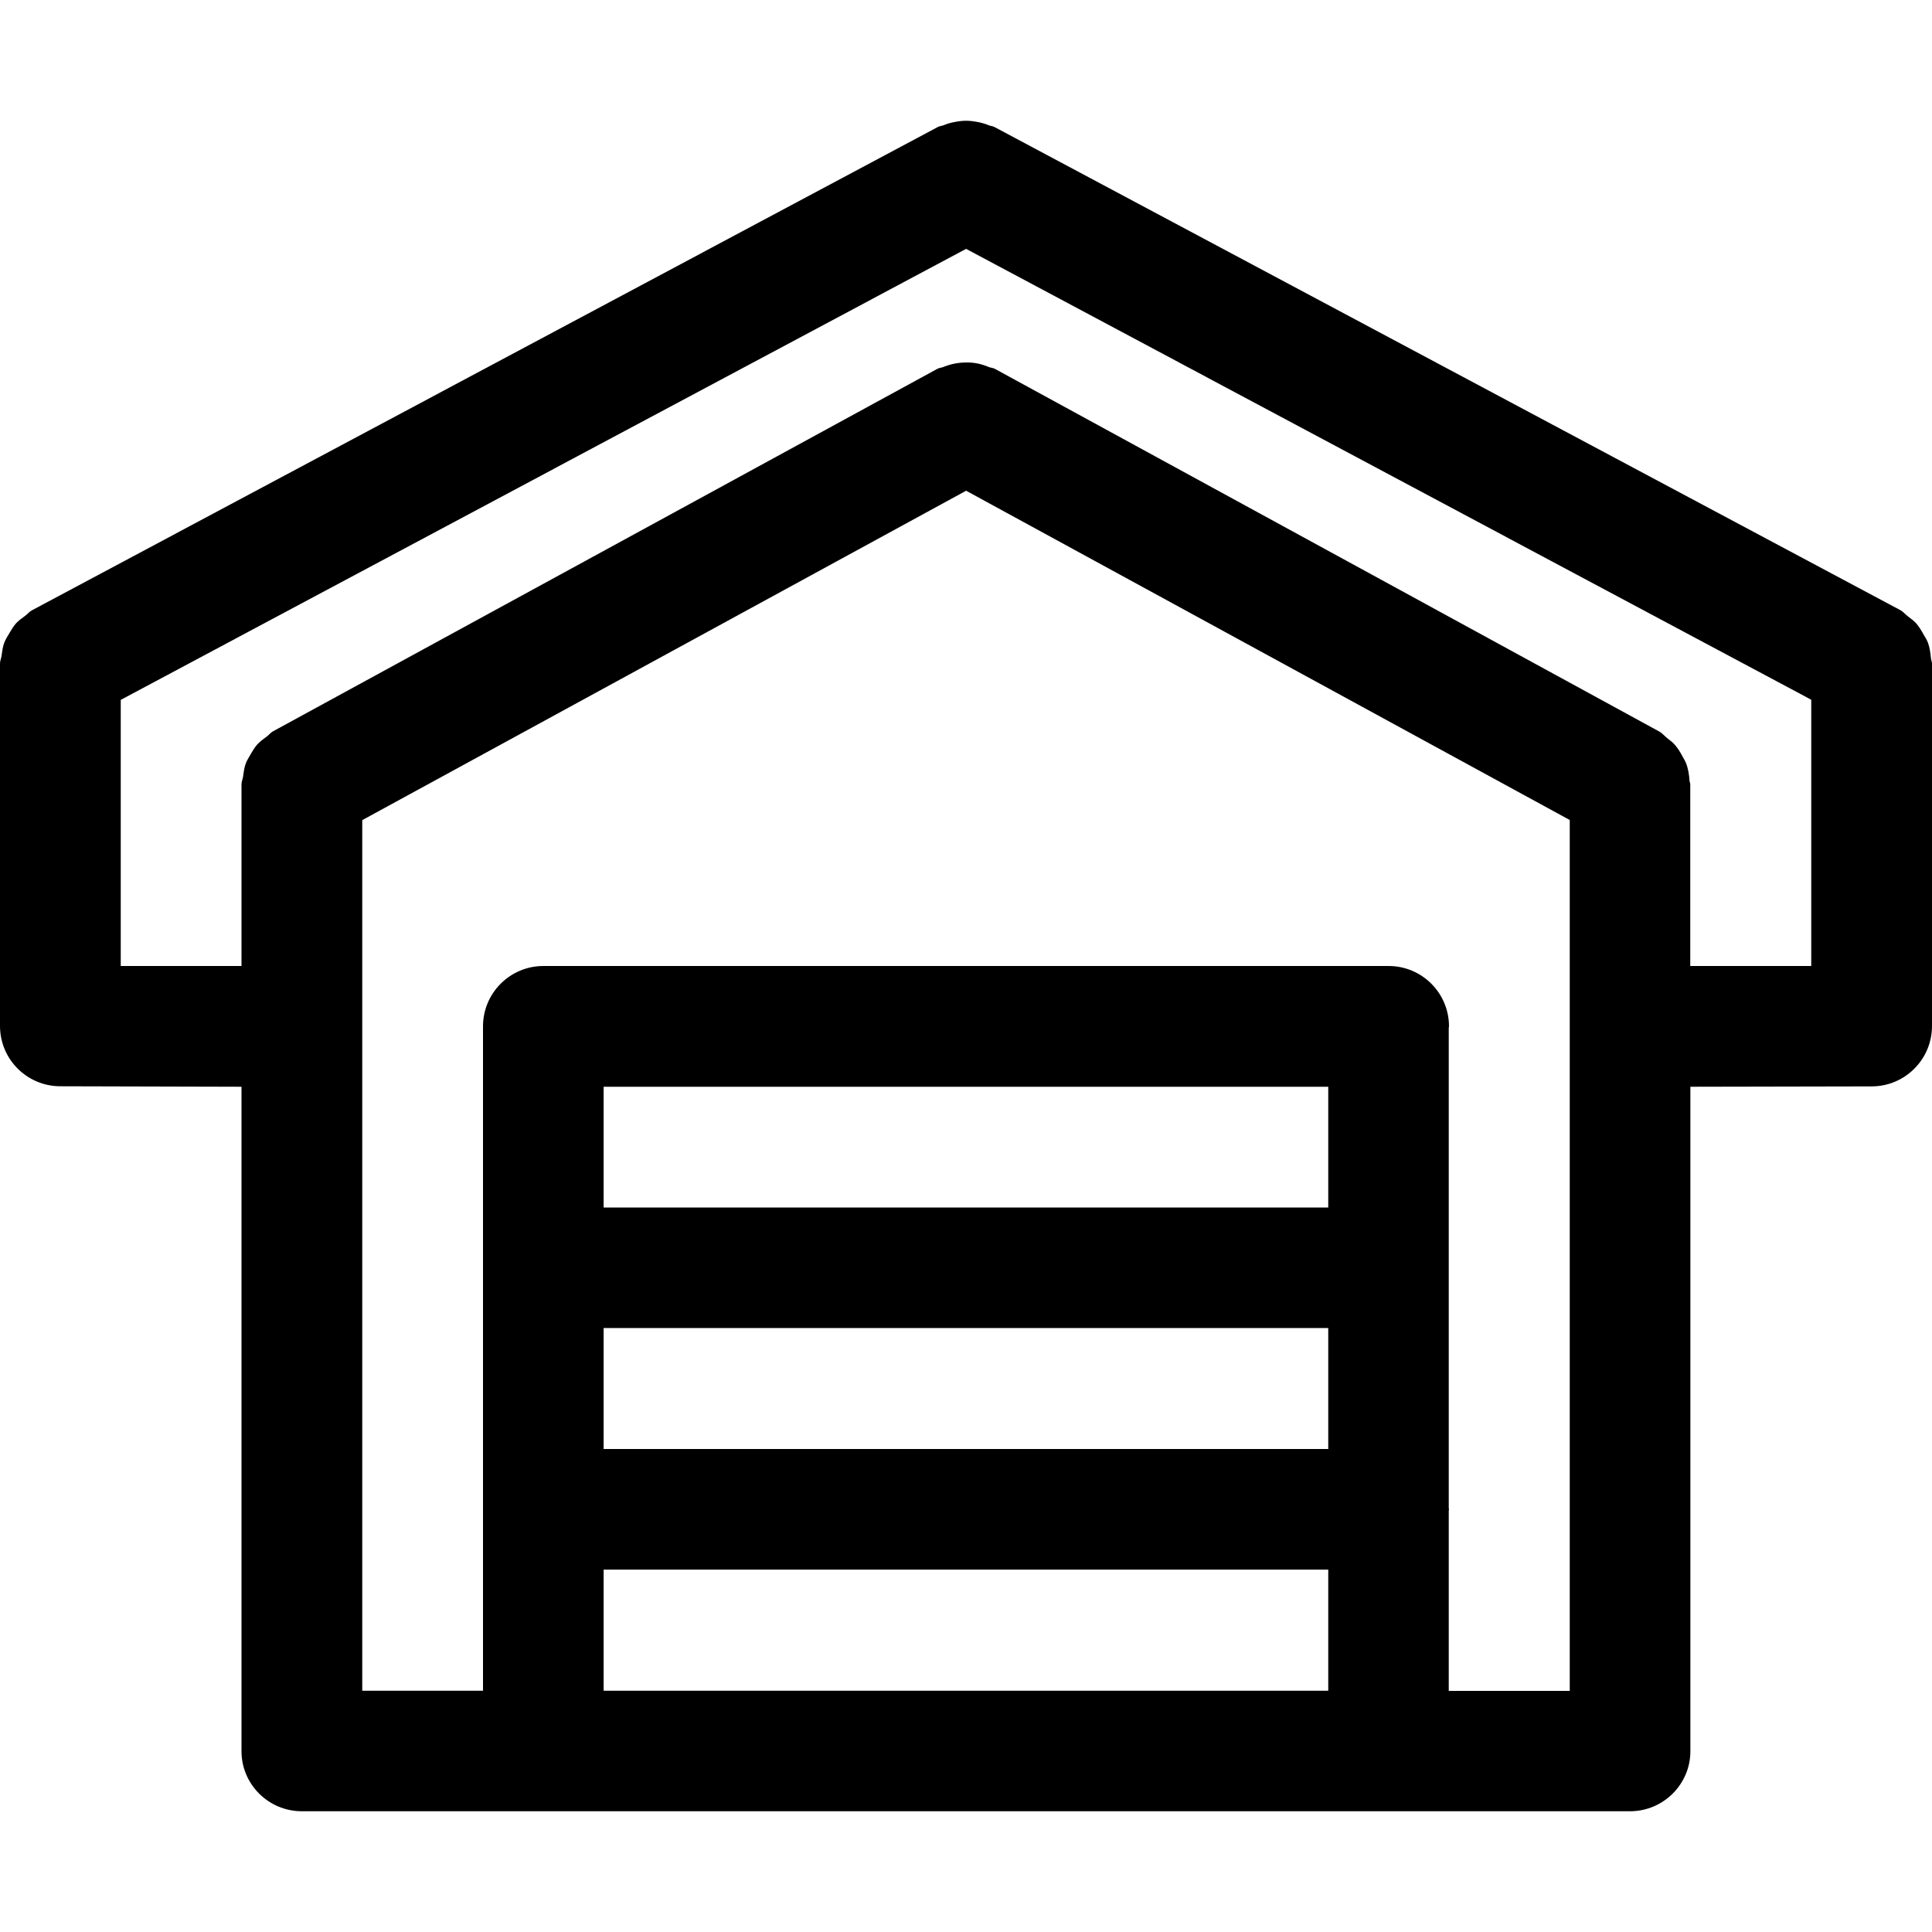 <?xml version="1.0" encoding="utf-8"?>
<!-- Generator: Adobe Illustrator 21.0.0, SVG Export Plug-In . SVG Version: 6.00 Build 0)  -->
<svg version="1.1" id="icons" xmlns="http://www.w3.org/2000/svg" xmlns:xlink="http://www.w3.org/1999/xlink" x="0px" y="0px"
	 width="16px" height="16px" viewBox="0 0 16 16" style="enable-background:new 0 0 16 16;" xml:space="preserve">
<style type="text/css">
	.st0{fill:#5057FB;}
	.st1{fill:#C93789;}
	.st2{fill:#ED5C36;}
	.st3{fill:#AFB224;}
	.st4{fill:#15B2CC;}
</style>
<path id="garage_3_" d="M16,5.538V5.495c0-0.016-0.008-0.03-0.009-0.046c-0.004-0.045-0.01-0.088-0.026-0.13
	c-0.009-0.023-0.022-0.042-0.034-0.063c-0.019-0.034-0.038-0.067-0.065-0.097c-0.02-0.021-0.043-0.037-0.066-0.055
	c-0.022-0.017-0.038-0.038-0.062-0.051L8.236,1.052C8.221,1.044,8.205,1.044,8.19,1.038C8.159,1.025,8.128,1.016,8.094,1.01
	C8.063,1.004,8.032,1,8.001,1C7.969,1,7.939,1.004,7.908,1.01C7.874,1.016,7.843,1.025,7.812,1.038
	C7.796,1.044,7.78,1.044,7.766,1.052L0.265,5.054C0.243,5.065,0.23,5.084,0.211,5.098c-0.028,0.021-0.056,0.04-0.079,0.065
	C0.11,5.188,0.095,5.215,0.078,5.243C0.062,5.27,0.045,5.296,0.034,5.326C0.022,5.36,0.018,5.394,0.013,5.43
	C0.01,5.452,0,5.472,0,5.495v3.001c0,0.277,0.224,0.5,0.5,0.5L2,9v5.503C2,14.776,2.223,15,2.5,15h10.999
	c0.276,0,0.5-0.224,0.5-0.497V9L15.5,8.997c0.276,0,0.5-0.224,0.5-0.5V5.541C16,5.54,16,5.539,16,5.538z M8.001,4.064L13,6.791
	v7.212h-1.002v-1.494c0-0.003,0.002-0.006,0.002-0.01c0-0.003-0.002-0.006-0.002-0.01V8.51C11.998,8.507,12,8.504,12,8.5
	C12,8.224,11.776,8,11.5,8H4.502L4.501,8L4.5,8C4.224,8,4,8.224,4,8.5v5.502H3v-7.21L8.001,4.064z M4.999,10.998H11V12H4.999V10.998
	z M11,10H4.999V9H11V10z M4.999,12.999H11v1.003H4.999V12.999z M13.998,6.551c0.001-0.008,0-0.015,0-0.023V6.496
	c0-0.01-0.005-0.019-0.006-0.028c-0.003-0.052-0.011-0.102-0.03-0.151c-0.007-0.017-0.016-0.031-0.025-0.047
	c-0.021-0.04-0.043-0.077-0.074-0.11c-0.017-0.018-0.037-0.032-0.056-0.047c-0.023-0.018-0.04-0.041-0.066-0.055L8.24,3.055
	C8.224,3.046,8.206,3.046,8.19,3.04C8.159,3.027,8.128,3.017,8.095,3.01C8.063,3.004,8.033,3.001,8.001,3.002
	c-0.032,0-0.062,0.003-0.094,0.009C7.874,3.017,7.844,3.027,7.813,3.039C7.796,3.046,7.778,3.046,7.762,3.055L2.26,6.057
	c-0.02,0.011-0.032,0.029-0.05,0.042C2.182,6.12,2.153,6.14,2.129,6.167c-0.021,0.024-0.036,0.05-0.052,0.077
	C2.061,6.272,2.044,6.298,2.033,6.329C2.022,6.362,2.018,6.396,2.013,6.431C2.01,6.453,2,6.473,2,6.496V8H1V5.796l7.001-3.735
	L15,5.795L15,8h-1.002L13.998,6.551z"/>
</svg>
